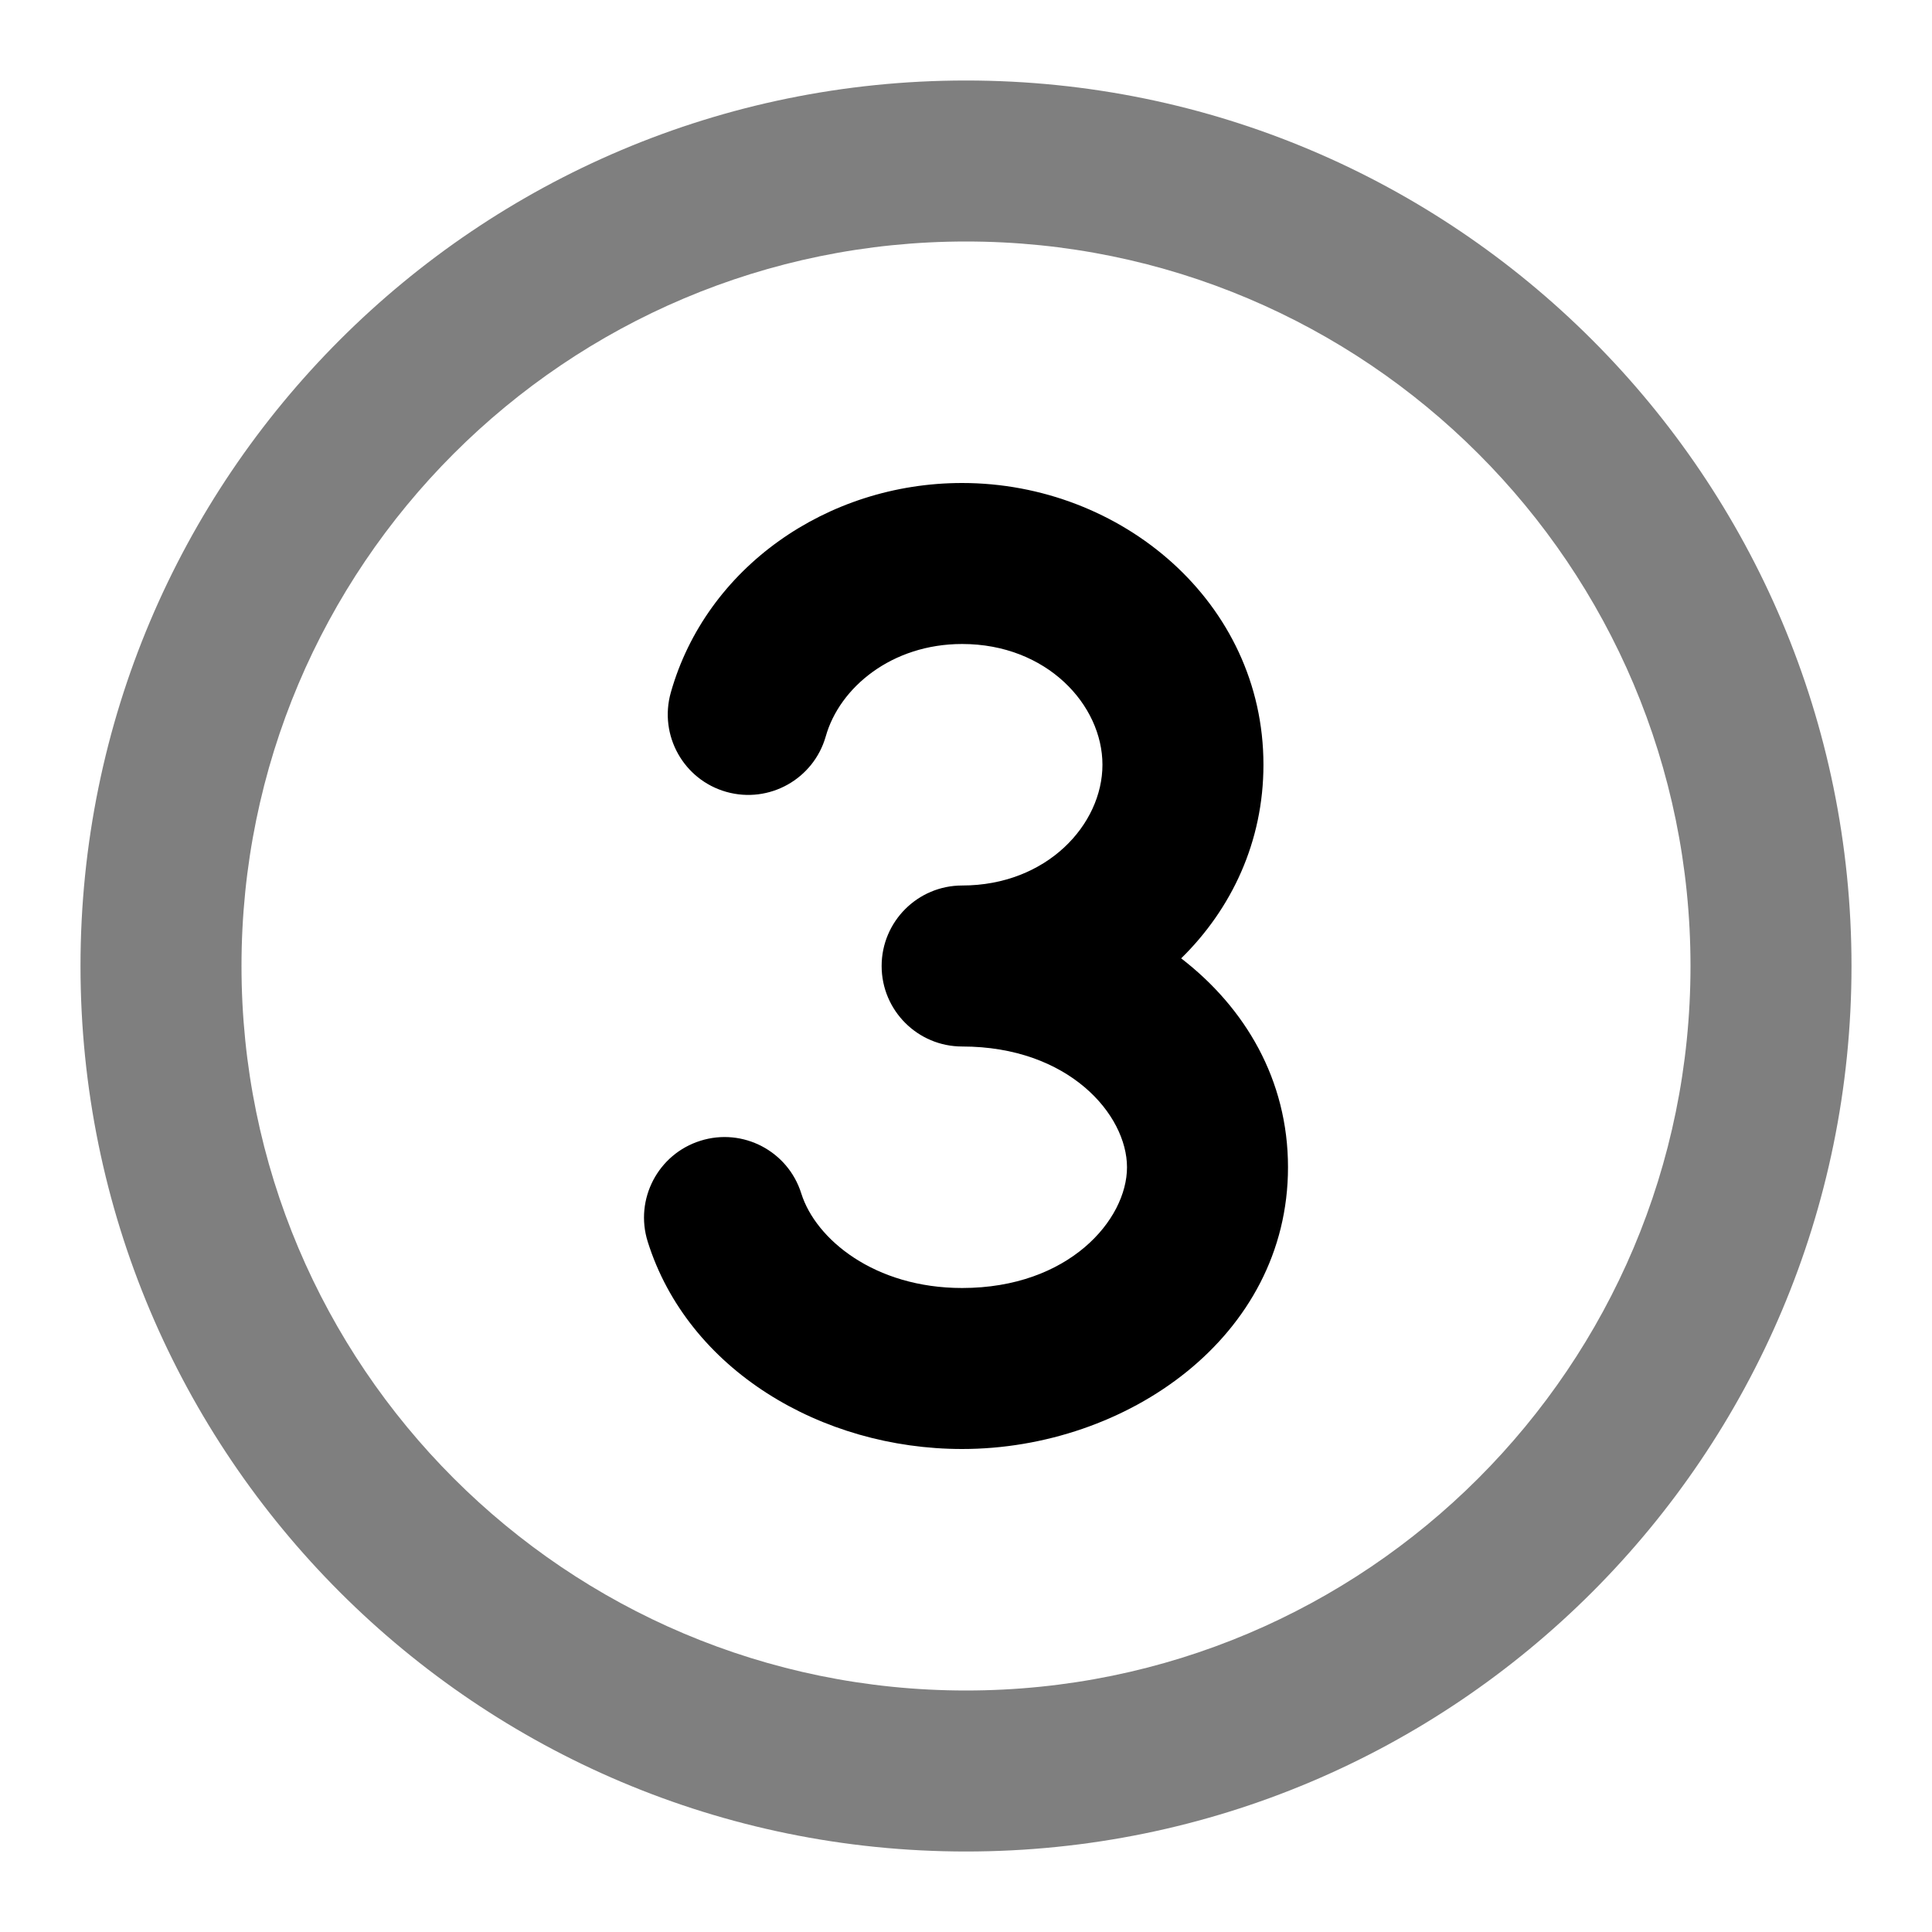 <svg width="24" height="24" viewBox="0 0 24 24" fill="none" xmlns="http://www.w3.org/2000/svg">
<path fill-rule="evenodd" clip-rule="evenodd" d="M11.952 8C11.077 8 10.429 8.541 10.258 9.147C10.107 9.678 9.555 9.987 9.023 9.837C8.492 9.687 8.183 9.135 8.333 8.603C8.771 7.053 10.271 6 11.952 6C13.93 6 15.695 7.482 15.695 9.5C15.695 10.455 15.3 11.29 14.673 11.905C15.468 12.518 16 13.414 16 14.5C16 16.609 13.993 18 11.952 18C10.2 18 8.544 17.012 8.046 15.424C7.881 14.898 8.174 14.336 8.701 14.171C9.228 14.005 9.789 14.299 9.954 14.826C10.133 15.395 10.864 16 11.952 16C13.278 16 14 15.152 14 14.5C14 13.848 13.278 13 11.952 13C11.4 13 10.952 12.552 10.952 12C10.952 11.448 11.4 11 11.952 11C13.004 11 13.695 10.243 13.695 9.5C13.695 8.757 13.004 8 11.952 8Z" fill="black"/>
<path opacity="0.5" fill-rule="evenodd" clip-rule="evenodd" d="M12 3C7.029 3 3 7.029 3 12C3 16.971 7.029 21 12 21C16.971 21 21 16.971 21 12C21 7.029 16.971 3 12 3ZM1 12C1 5.925 5.925 1 12 1C18.075 1 23 5.925 23 12C23 18.075 18.075 23 12 23C5.925 23 1 18.075 1 12Z" fill="black"/>
</svg>
